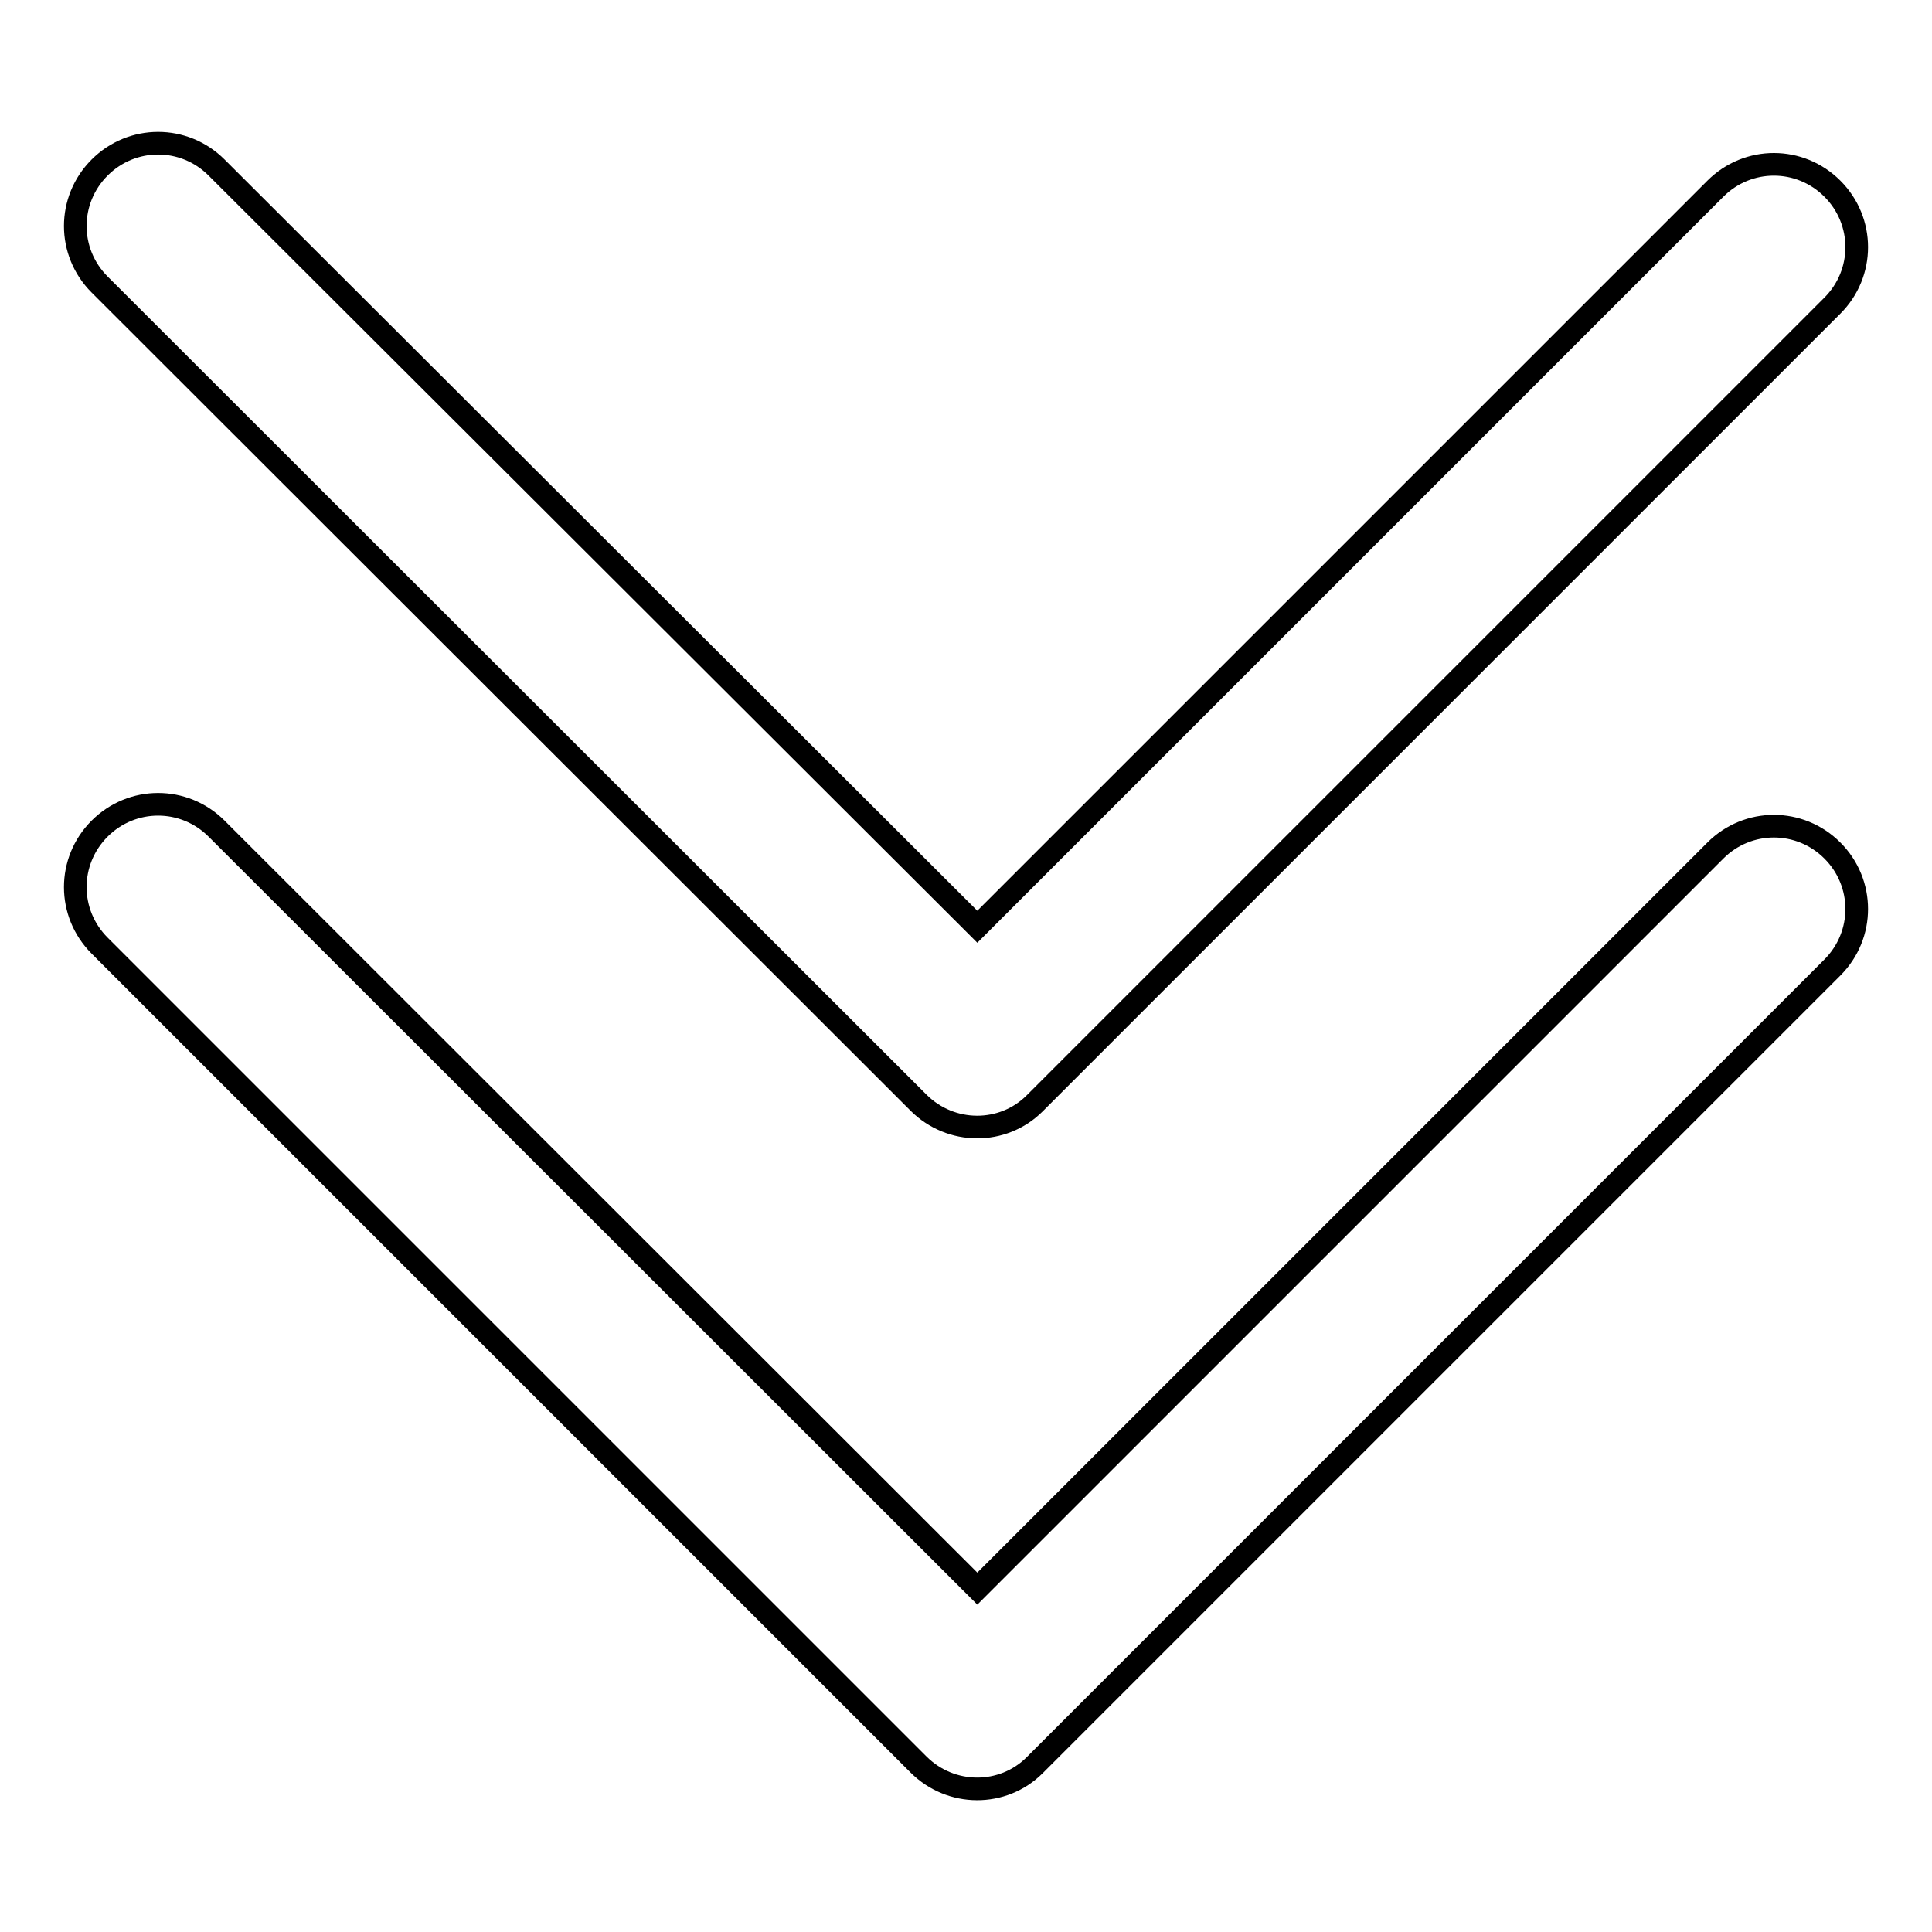 <?xml version="1.0" encoding="utf-8"?>
<!-- Svg Vector Icons : http://www.onlinewebfonts.com/icon -->
<!DOCTYPE svg PUBLIC "-//W3C//DTD SVG 1.1//EN" "http://www.w3.org/Graphics/SVG/1.1/DTD/svg11.dtd">
<svg version="1.1" xmlns="http://www.w3.org/2000/svg" xmlns:xlink="http://www.w3.org/1999/xlink" x="0px" y="0px" viewBox="0 0 256 256" enable-background="new 0 0 256 256" xml:space="preserve">
<g> <path stroke-width="3" fill-opacity="0" stroke="#000000"  d="M121.7,146.1c4.3,4.3,11.2,4.3,15.4,0.1c0,0,0,0,0.1-0.1L242.8,40.5c4.3-4.3,4.3-11.2,0-15.5 c-4.3-4.3-11.2-4.3-15.5,0l0,0l-97.8,97.8L28.7,22.2c-4.3-4.3-11.2-4.3-15.5,0s-4.3,11.2,0,15.5L121.7,146.1z M227.3,112.7 l-97.8,97.8L28.7,109.8c-4.3-4.3-11.2-4.3-15.5,0c-4.3,4.3-4.3,11.2,0,15.5l0,0l108.5,108.5c4.3,4.3,11.2,4.3,15.4,0.1 c0,0,0,0,0.1-0.1l105.6-105.6c4.3-4.3,4.3-11.2,0-15.5C238.5,108.4,231.6,108.4,227.3,112.7L227.3,112.7z"/></g>
</svg>